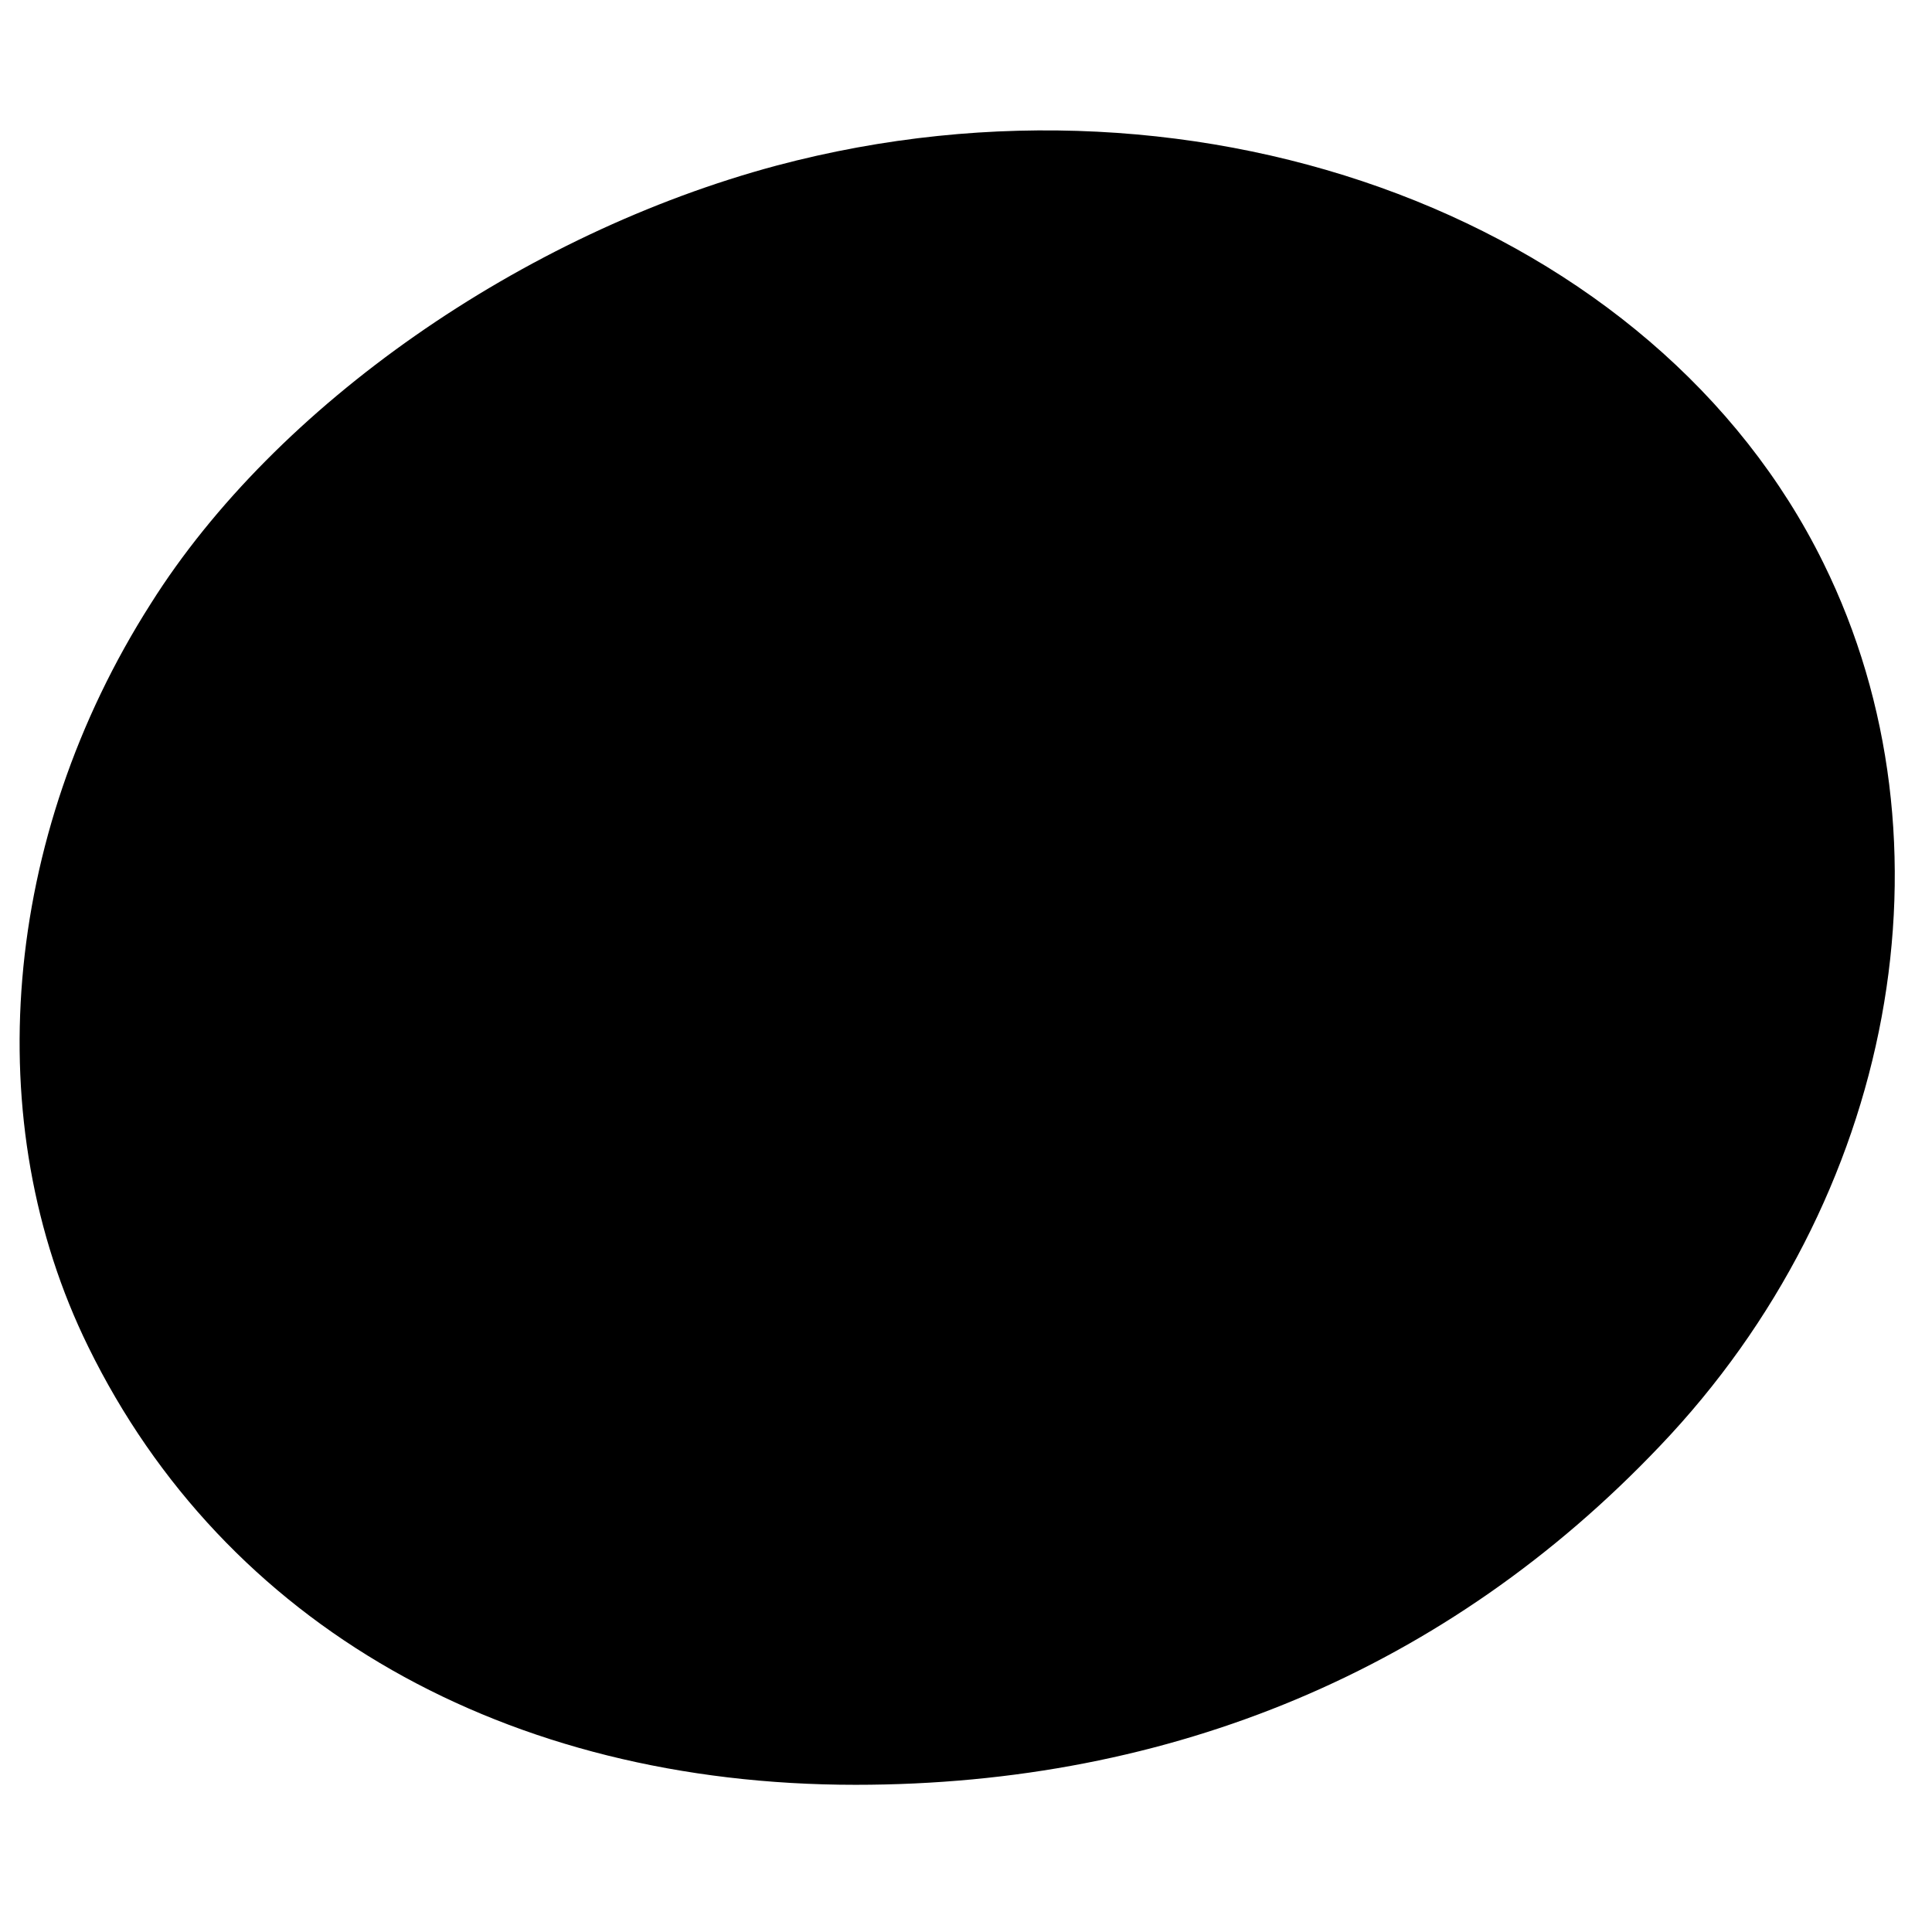 <?xml version="1.0" standalone="no"?>
<!DOCTYPE svg PUBLIC "-//W3C//DTD SVG 20010904//EN"
 "http://www.w3.org/TR/2001/REC-SVG-20010904/DTD/svg10.dtd">
<svg version="1.0" xmlns="http://www.w3.org/2000/svg"
 width="105pt" height="105pt" viewBox="0 0 105 105"
 preserveAspectRatio="xMidYMid meet">
<g transform="translate(0,105) scale(0.1,-0.1)"
fill="#000000" stroke="none">
<path d="M422 960 c-138 -37 -272 -130 -340 -238 -81 -127 -94 -282 -34 -404
74 -151 227 -238 417 -238 172 0 322 63 437 184 128 134 164 328 89 480 -91
185 -336 278 -569 216z"/>
</g>
</svg>
